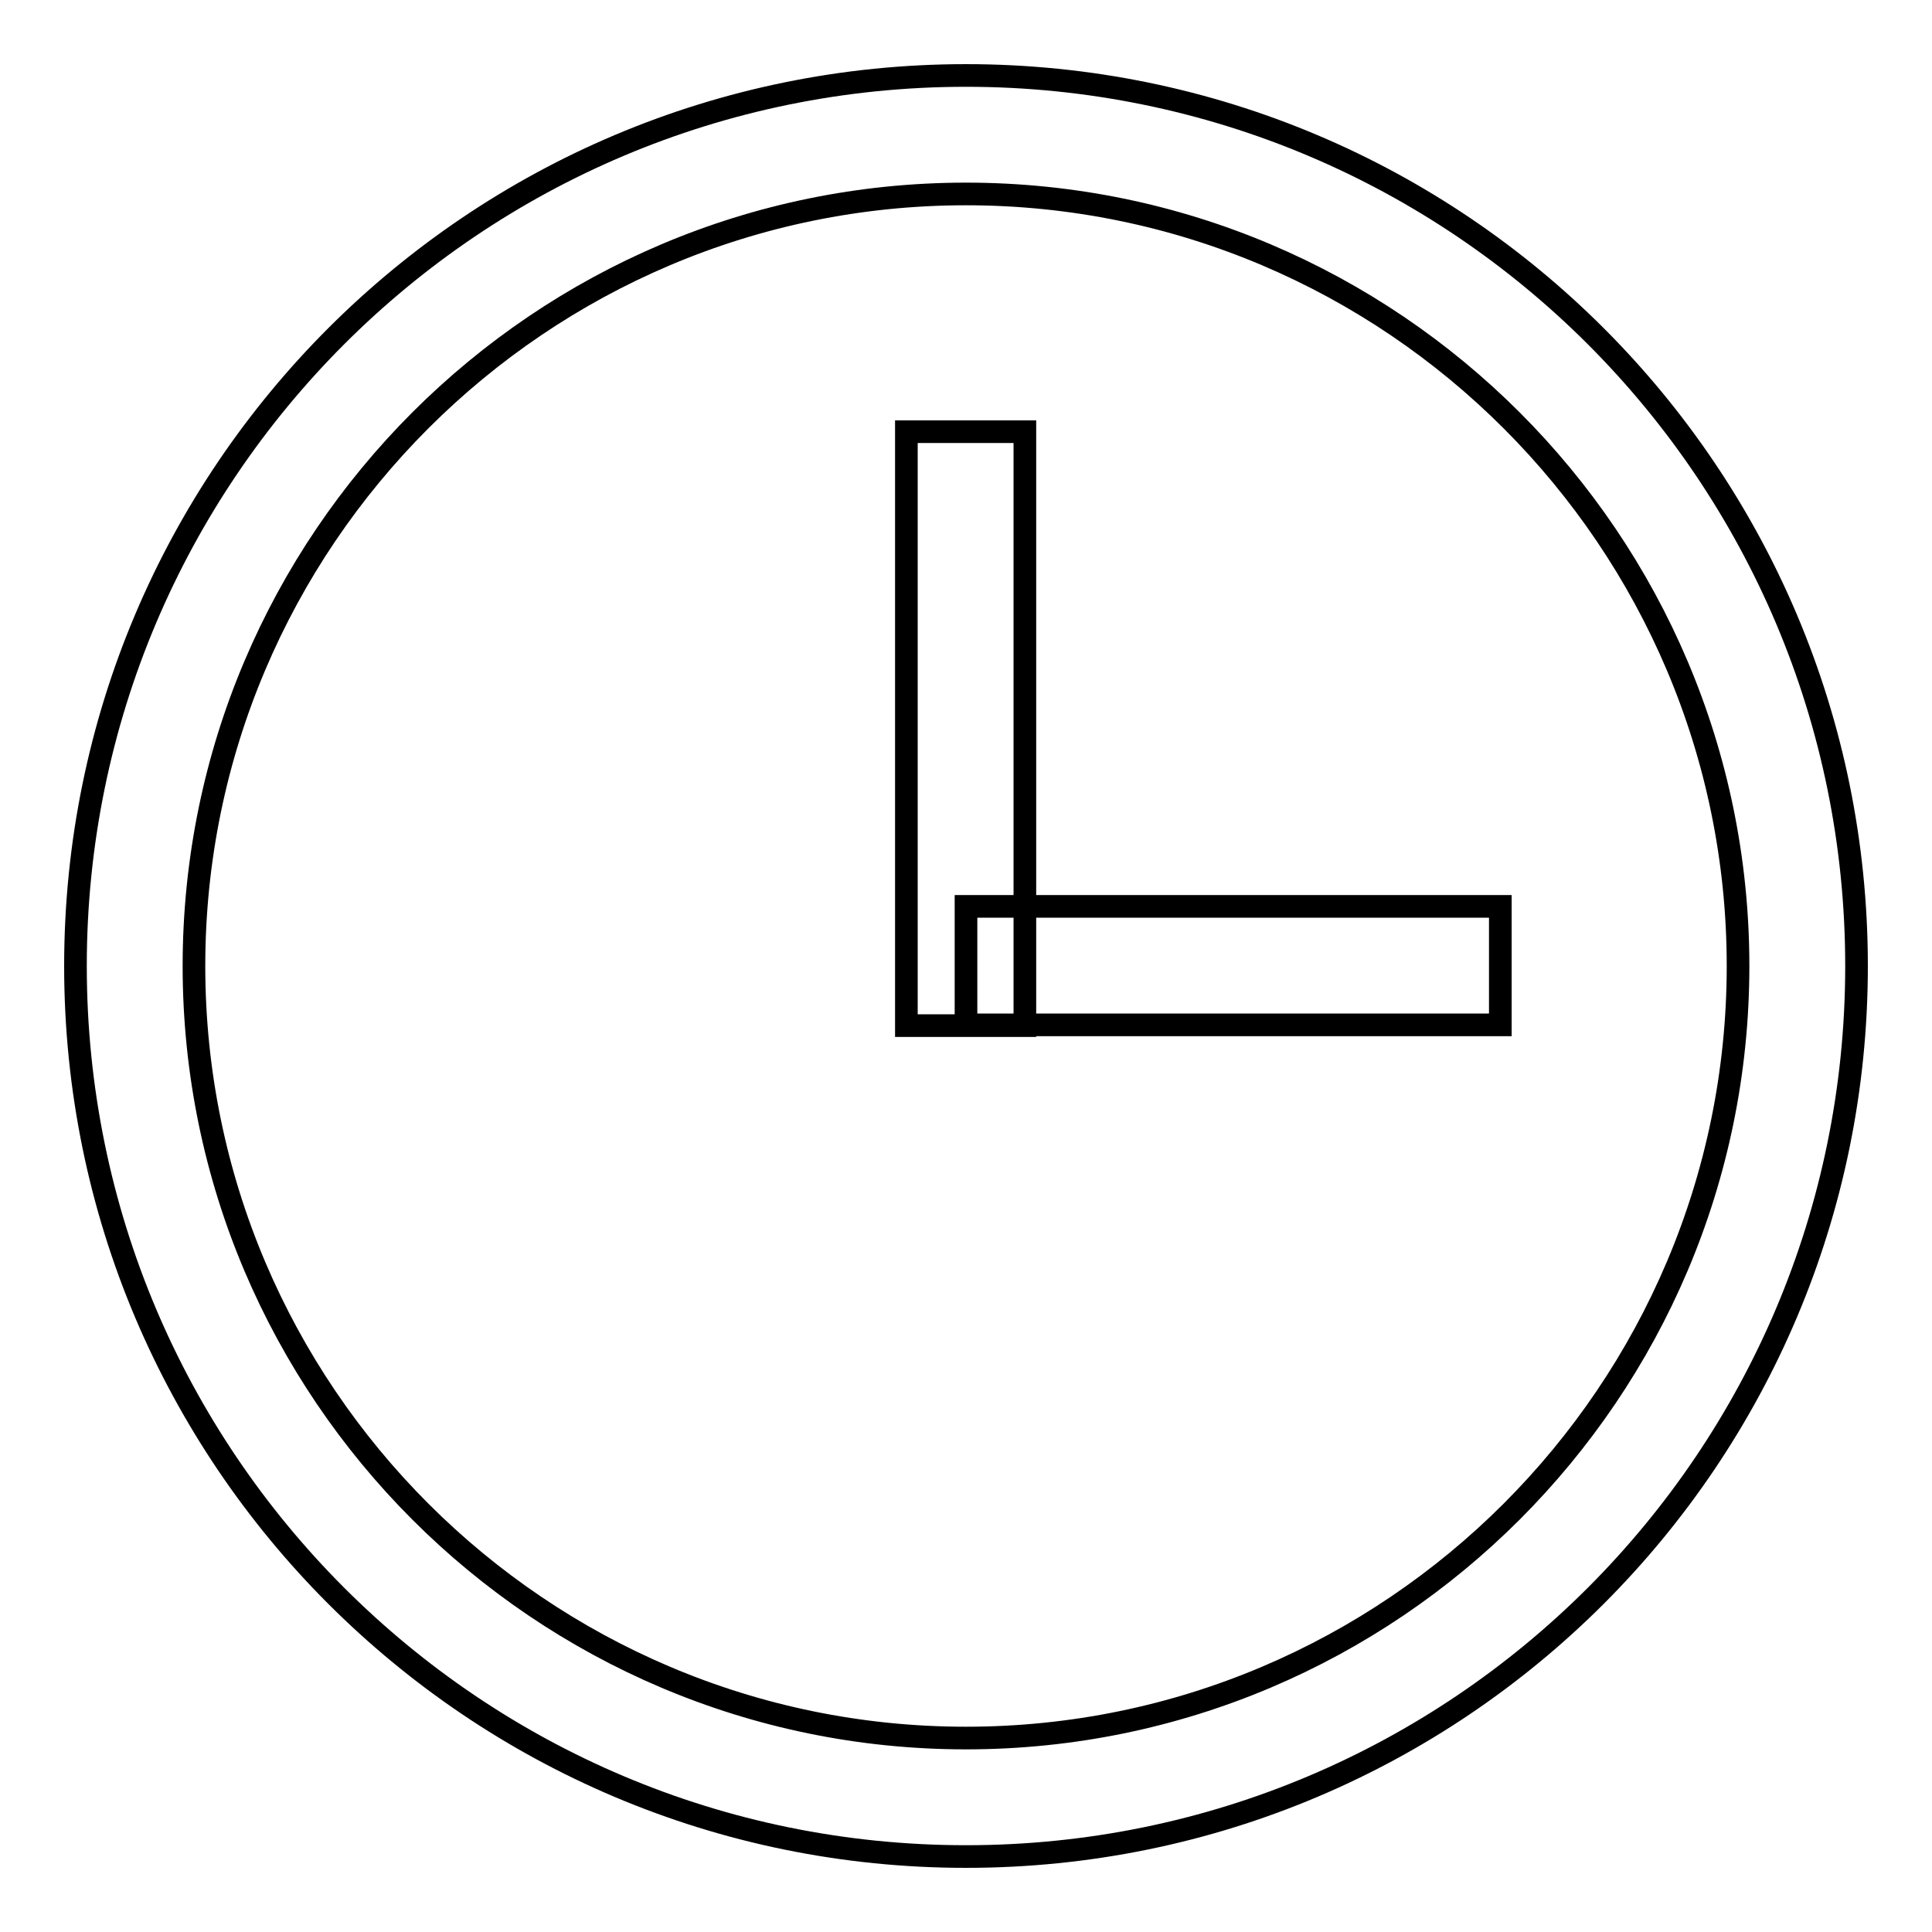 <?xml version="1.0" encoding="utf-8"?>
<!-- Svg Vector Icons : http://www.onlinewebfonts.com/icon -->
<!DOCTYPE svg PUBLIC "-//W3C//DTD SVG 1.1//EN" "http://www.w3.org/Graphics/SVG/1.1/DTD/svg11.dtd">
<svg version="1.1" xmlns="http://www.w3.org/2000/svg" xmlns:xlink="http://www.w3.org/1999/xlink" x="0px" y="0px" viewBox="0 0 256 256" enable-background="new 0 0 256 256" xml:space="preserve">
<g><g><path stroke-width="3" fill-opacity="0" stroke="#000000"  d="M128,25.7c56.4,0,102.3,45.9,102.3,102.3c0,56.4-45.9,102.3-102.3,102.3c-56.4,0-102.3-45.9-102.3-102.3S71.6,25.7,128,25.7 M128,10C62.8,10,10,62.8,10,128c0,65.2,52.8,118,118,118c65.2,0,118-52.8,118-118C246,62.8,193.2,10,128,10L128,10z"/><path stroke-width="3" fill-opacity="0" stroke="#000000"  d="M120.1,57.2h15.7v78.7h-15.7V57.2L120.1,57.2z"/><path stroke-width="3" fill-opacity="0" stroke="#000000"  d="M128,128"/><path stroke-width="3" fill-opacity="0" stroke="#000000"  d="M128,120.1h70.8v15.7H128V120.1z"/></g></g>
</svg>